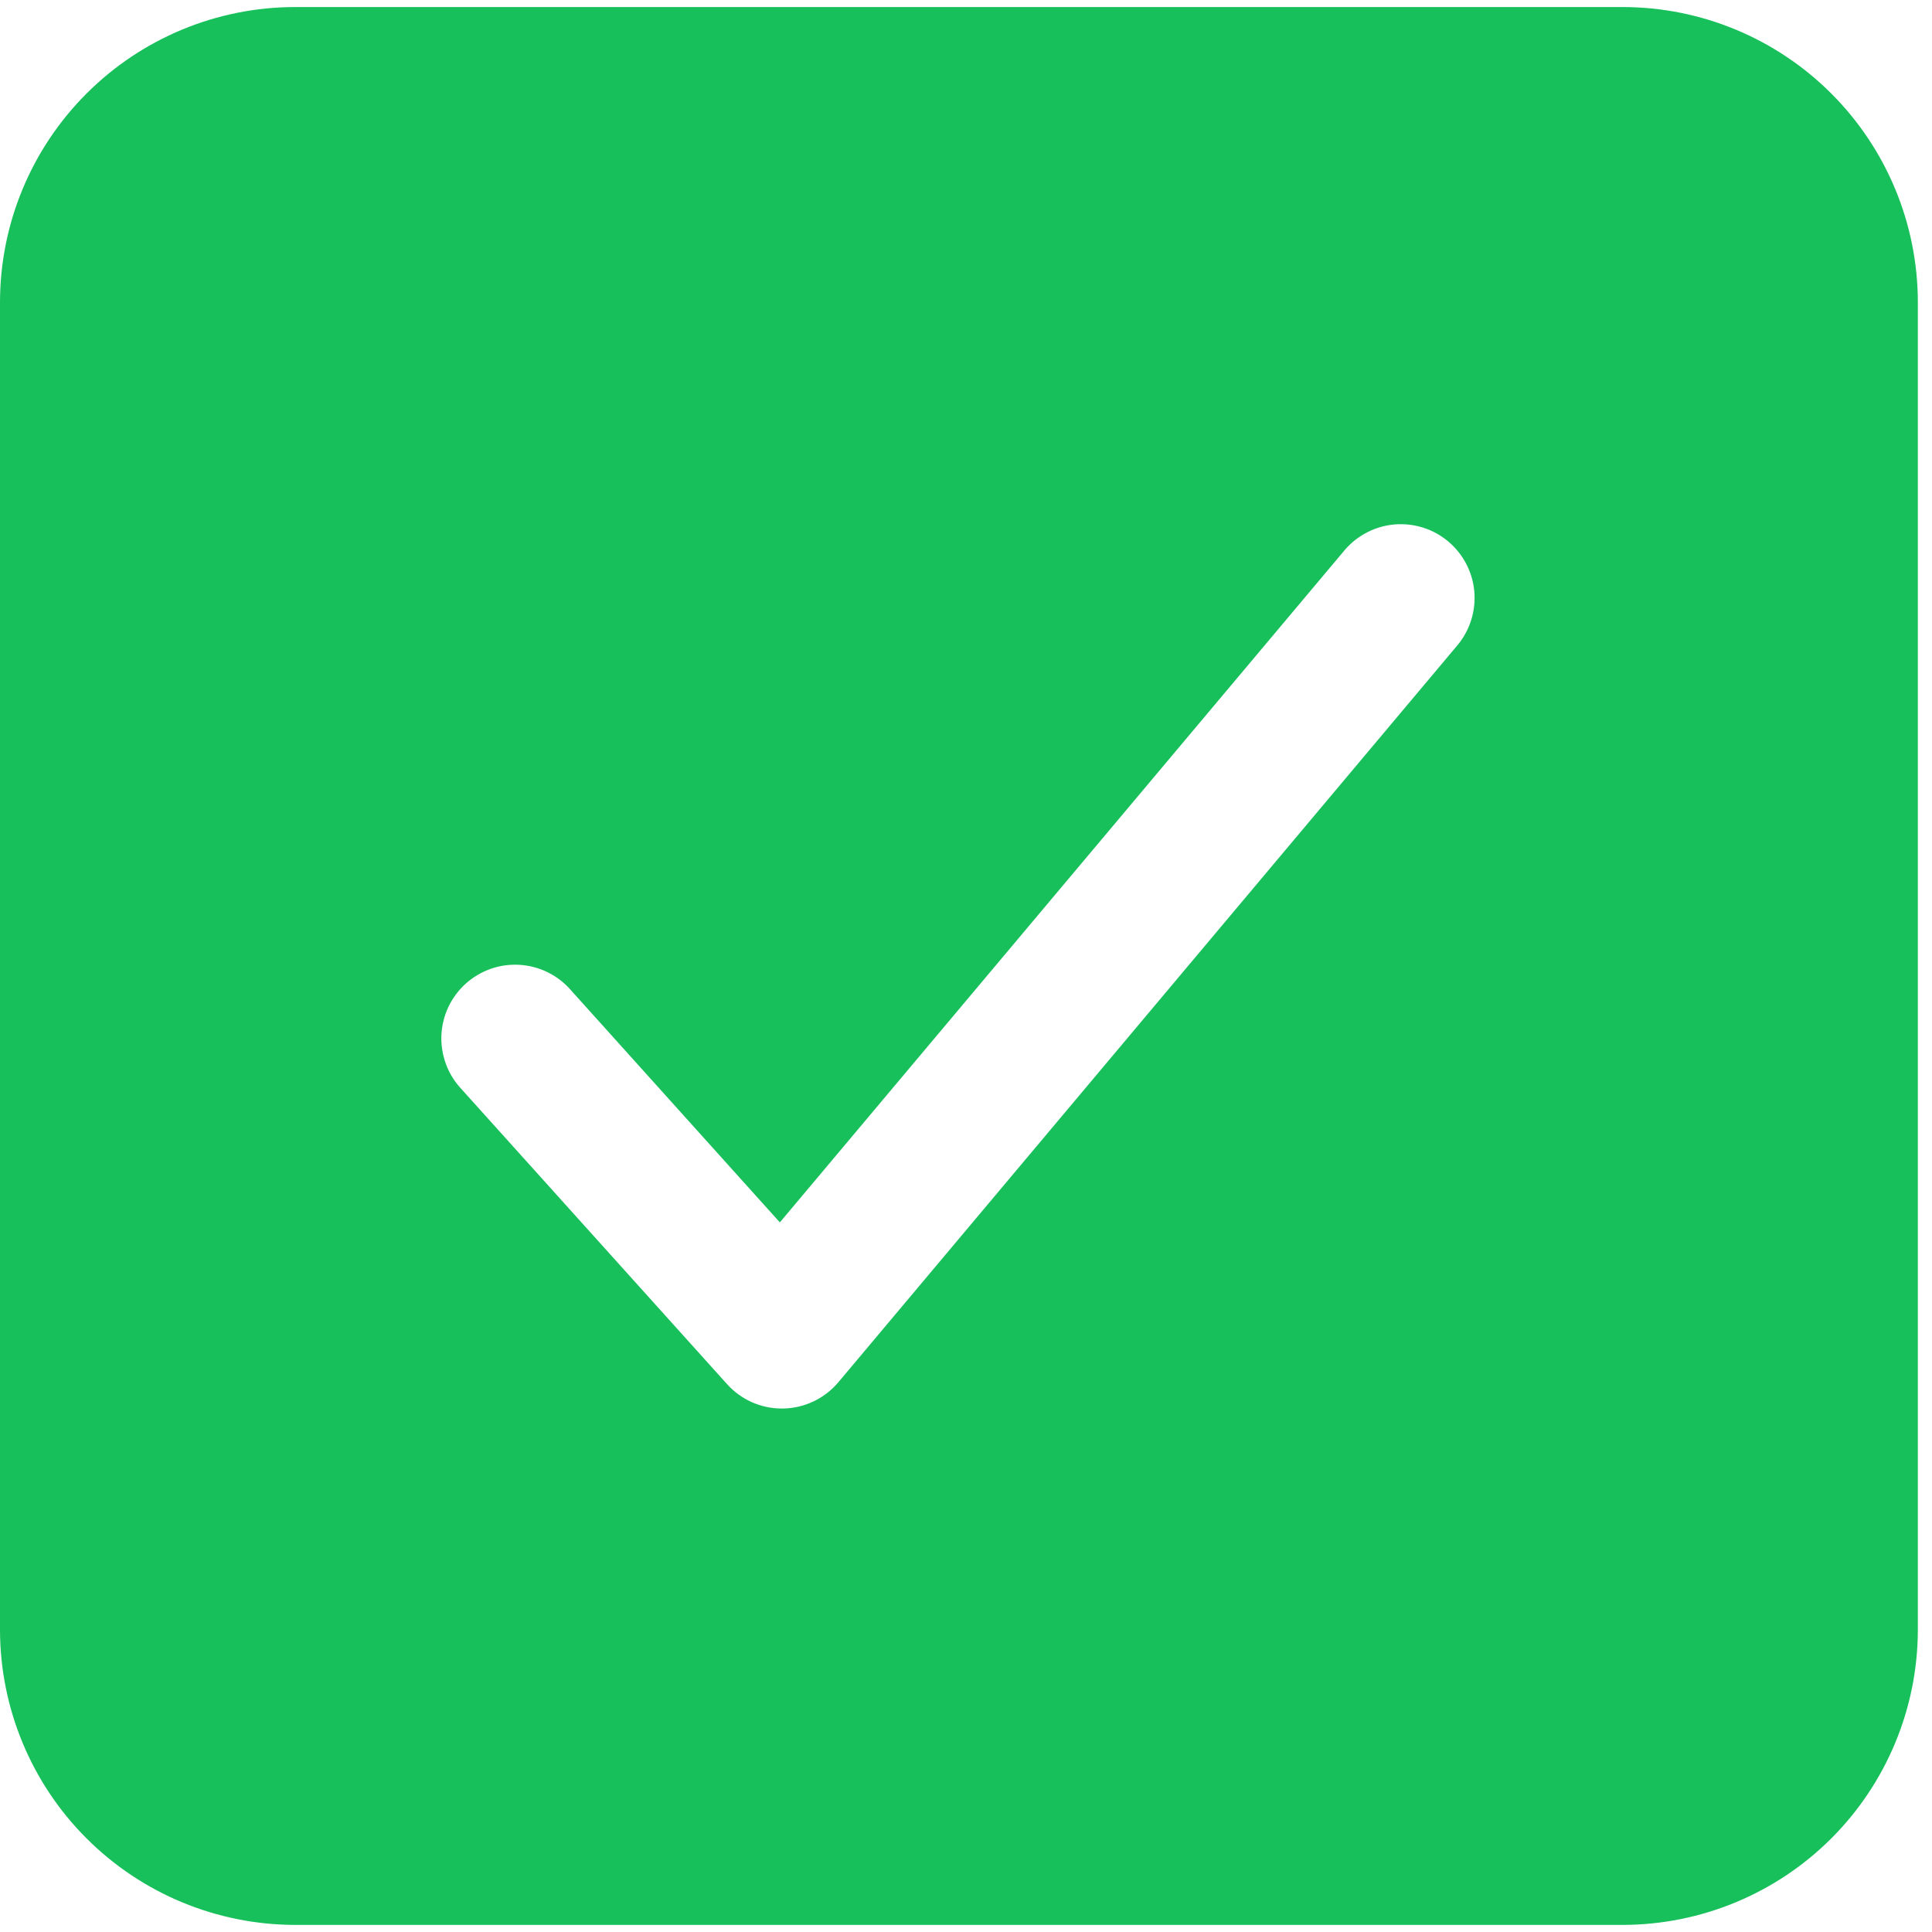 <svg width="37" height="37" viewBox="0 0 37 37" fill="none" xmlns="http://www.w3.org/2000/svg">
<path d="M31.078 0.135H5.651C4.152 0.136 2.716 0.732 1.657 1.792C0.597 2.851 0.002 4.287 0 5.785V31.213C0.002 32.711 0.597 34.148 1.657 35.207C2.716 36.266 4.152 36.862 5.651 36.864H31.078C32.576 36.862 34.013 36.266 35.072 35.207C36.131 34.148 36.727 32.711 36.729 31.213V5.785C36.727 4.287 36.131 2.851 35.072 1.792C34.013 0.732 32.576 0.136 31.078 0.135ZM27.922 12.345L16.056 26.471C15.925 26.626 15.764 26.751 15.581 26.838C15.398 26.925 15.199 26.972 14.996 26.975H14.972C14.774 26.975 14.579 26.933 14.398 26.853C14.217 26.772 14.055 26.654 13.923 26.507L8.837 20.857C8.708 20.72 8.607 20.558 8.542 20.382C8.476 20.205 8.446 20.018 8.453 19.83C8.461 19.642 8.506 19.457 8.586 19.286C8.667 19.116 8.78 18.963 8.92 18.837C9.06 18.712 9.224 18.615 9.401 18.553C9.579 18.491 9.768 18.466 9.956 18.478C10.143 18.49 10.327 18.539 10.495 18.623C10.664 18.707 10.814 18.824 10.937 18.967L14.935 23.41L25.759 10.527C26.002 10.247 26.345 10.073 26.715 10.043C27.085 10.014 27.452 10.131 27.736 10.37C28.02 10.609 28.199 10.95 28.234 11.319C28.268 11.688 28.157 12.057 27.922 12.345Z" fill="#17C05B"/>
</svg>

